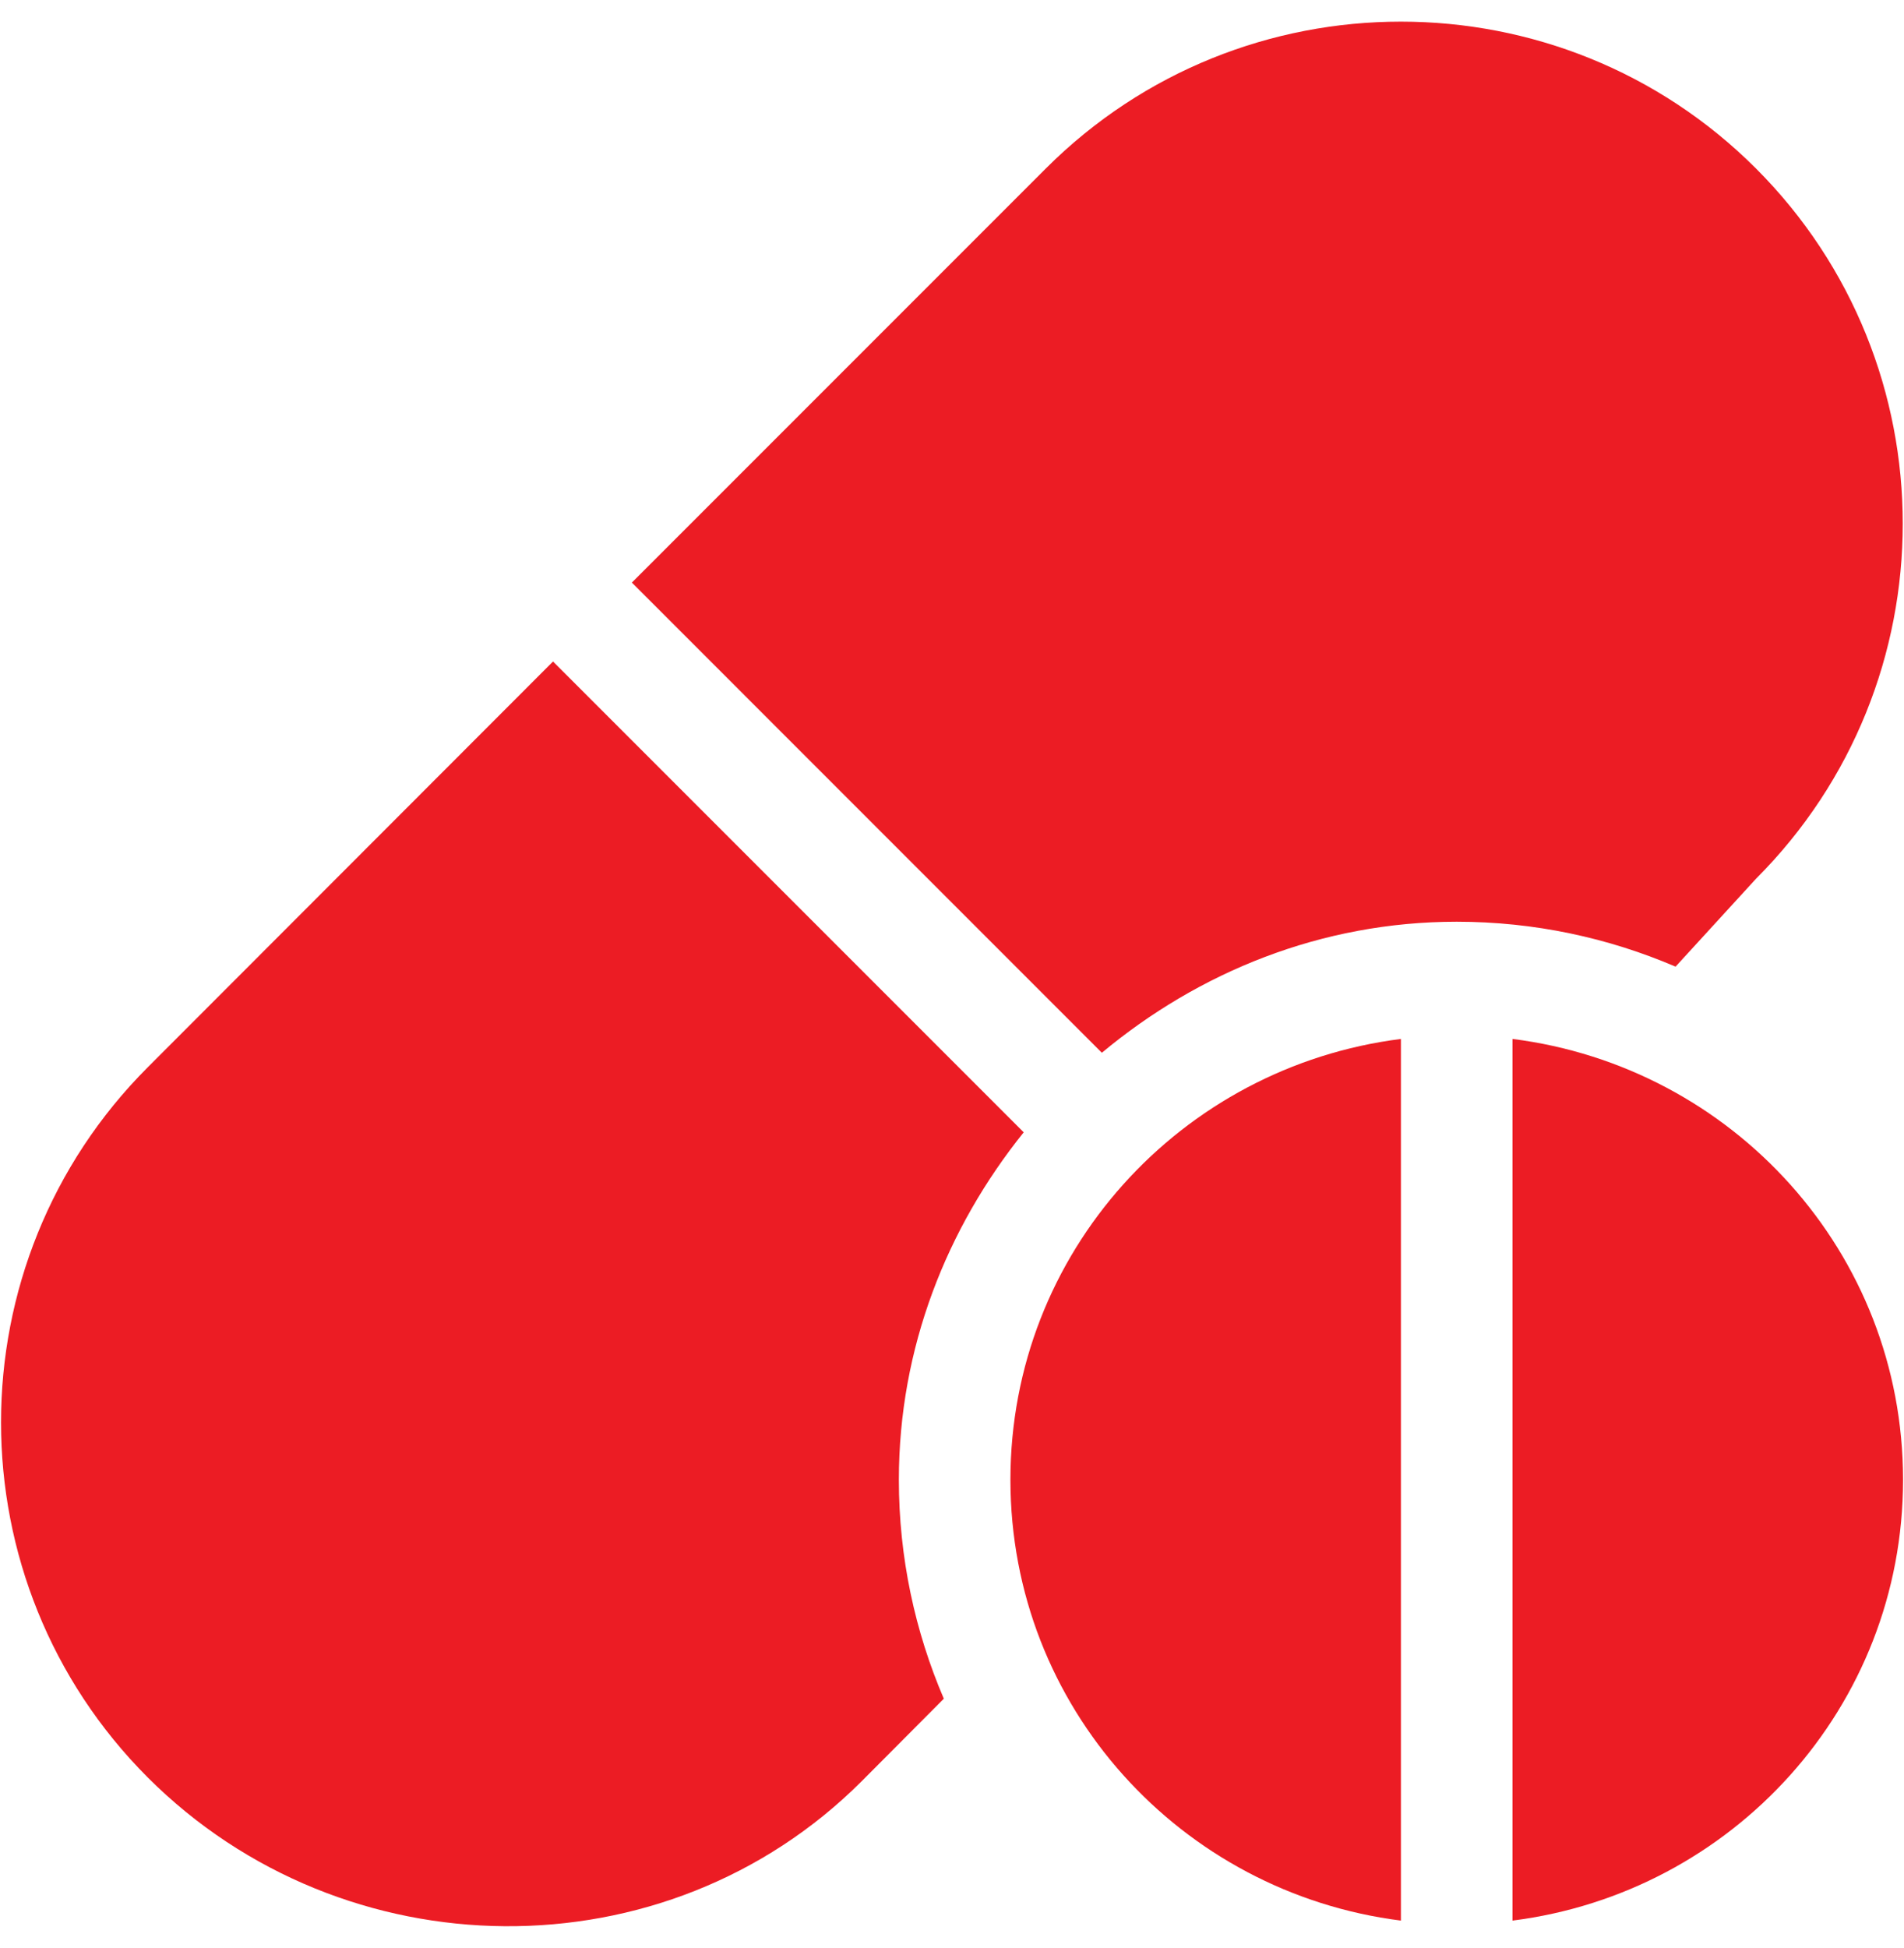 <svg width="44" height="45" viewBox="0 0 44 45" fill="none" xmlns="http://www.w3.org/2000/svg">
<g clip-path="url(#clip0_769_2842)">
<path d="M40.579 3.892C36.054 -0.631 28.694 -0.631 24.169 3.892L14.602 13.459L25.463 24.321C27.699 22.459 30.533 21.294 33.663 21.294C35.458 21.294 37.166 21.666 38.721 22.332L40.579 20.302C45.102 15.778 45.102 8.417 40.579 3.892Z" fill="#EC1C24"/>
<path d="M23.657 26.159L12.78 15.282L3.416 24.655C-1.107 29.179 -1.107 36.54 3.416 41.065C7.941 45.587 15.387 45.674 19.912 41.151L21.811 39.244C21.145 37.69 20.772 35.981 20.772 34.186C20.772 31.137 21.881 28.369 23.657 26.159Z" fill="#EC1C24"/>
<path d="M23.35 34.186C23.35 39.441 27.294 43.729 32.374 44.37V24.002C27.294 24.643 23.35 28.931 23.35 34.186Z" fill="#EC1C24"/>
<path d="M34.953 24.002V44.37C40.034 43.729 43.978 39.441 43.978 34.186C43.978 28.931 40.034 24.643 34.953 24.002Z" fill="#EC1C24"/>
</g>
<defs>
<clipPath id="clip0_769_2842">
<rect width="44" height="44" fill="white" transform="translate(0 0.5)"/>
</clipPath>
</defs>
</svg>
